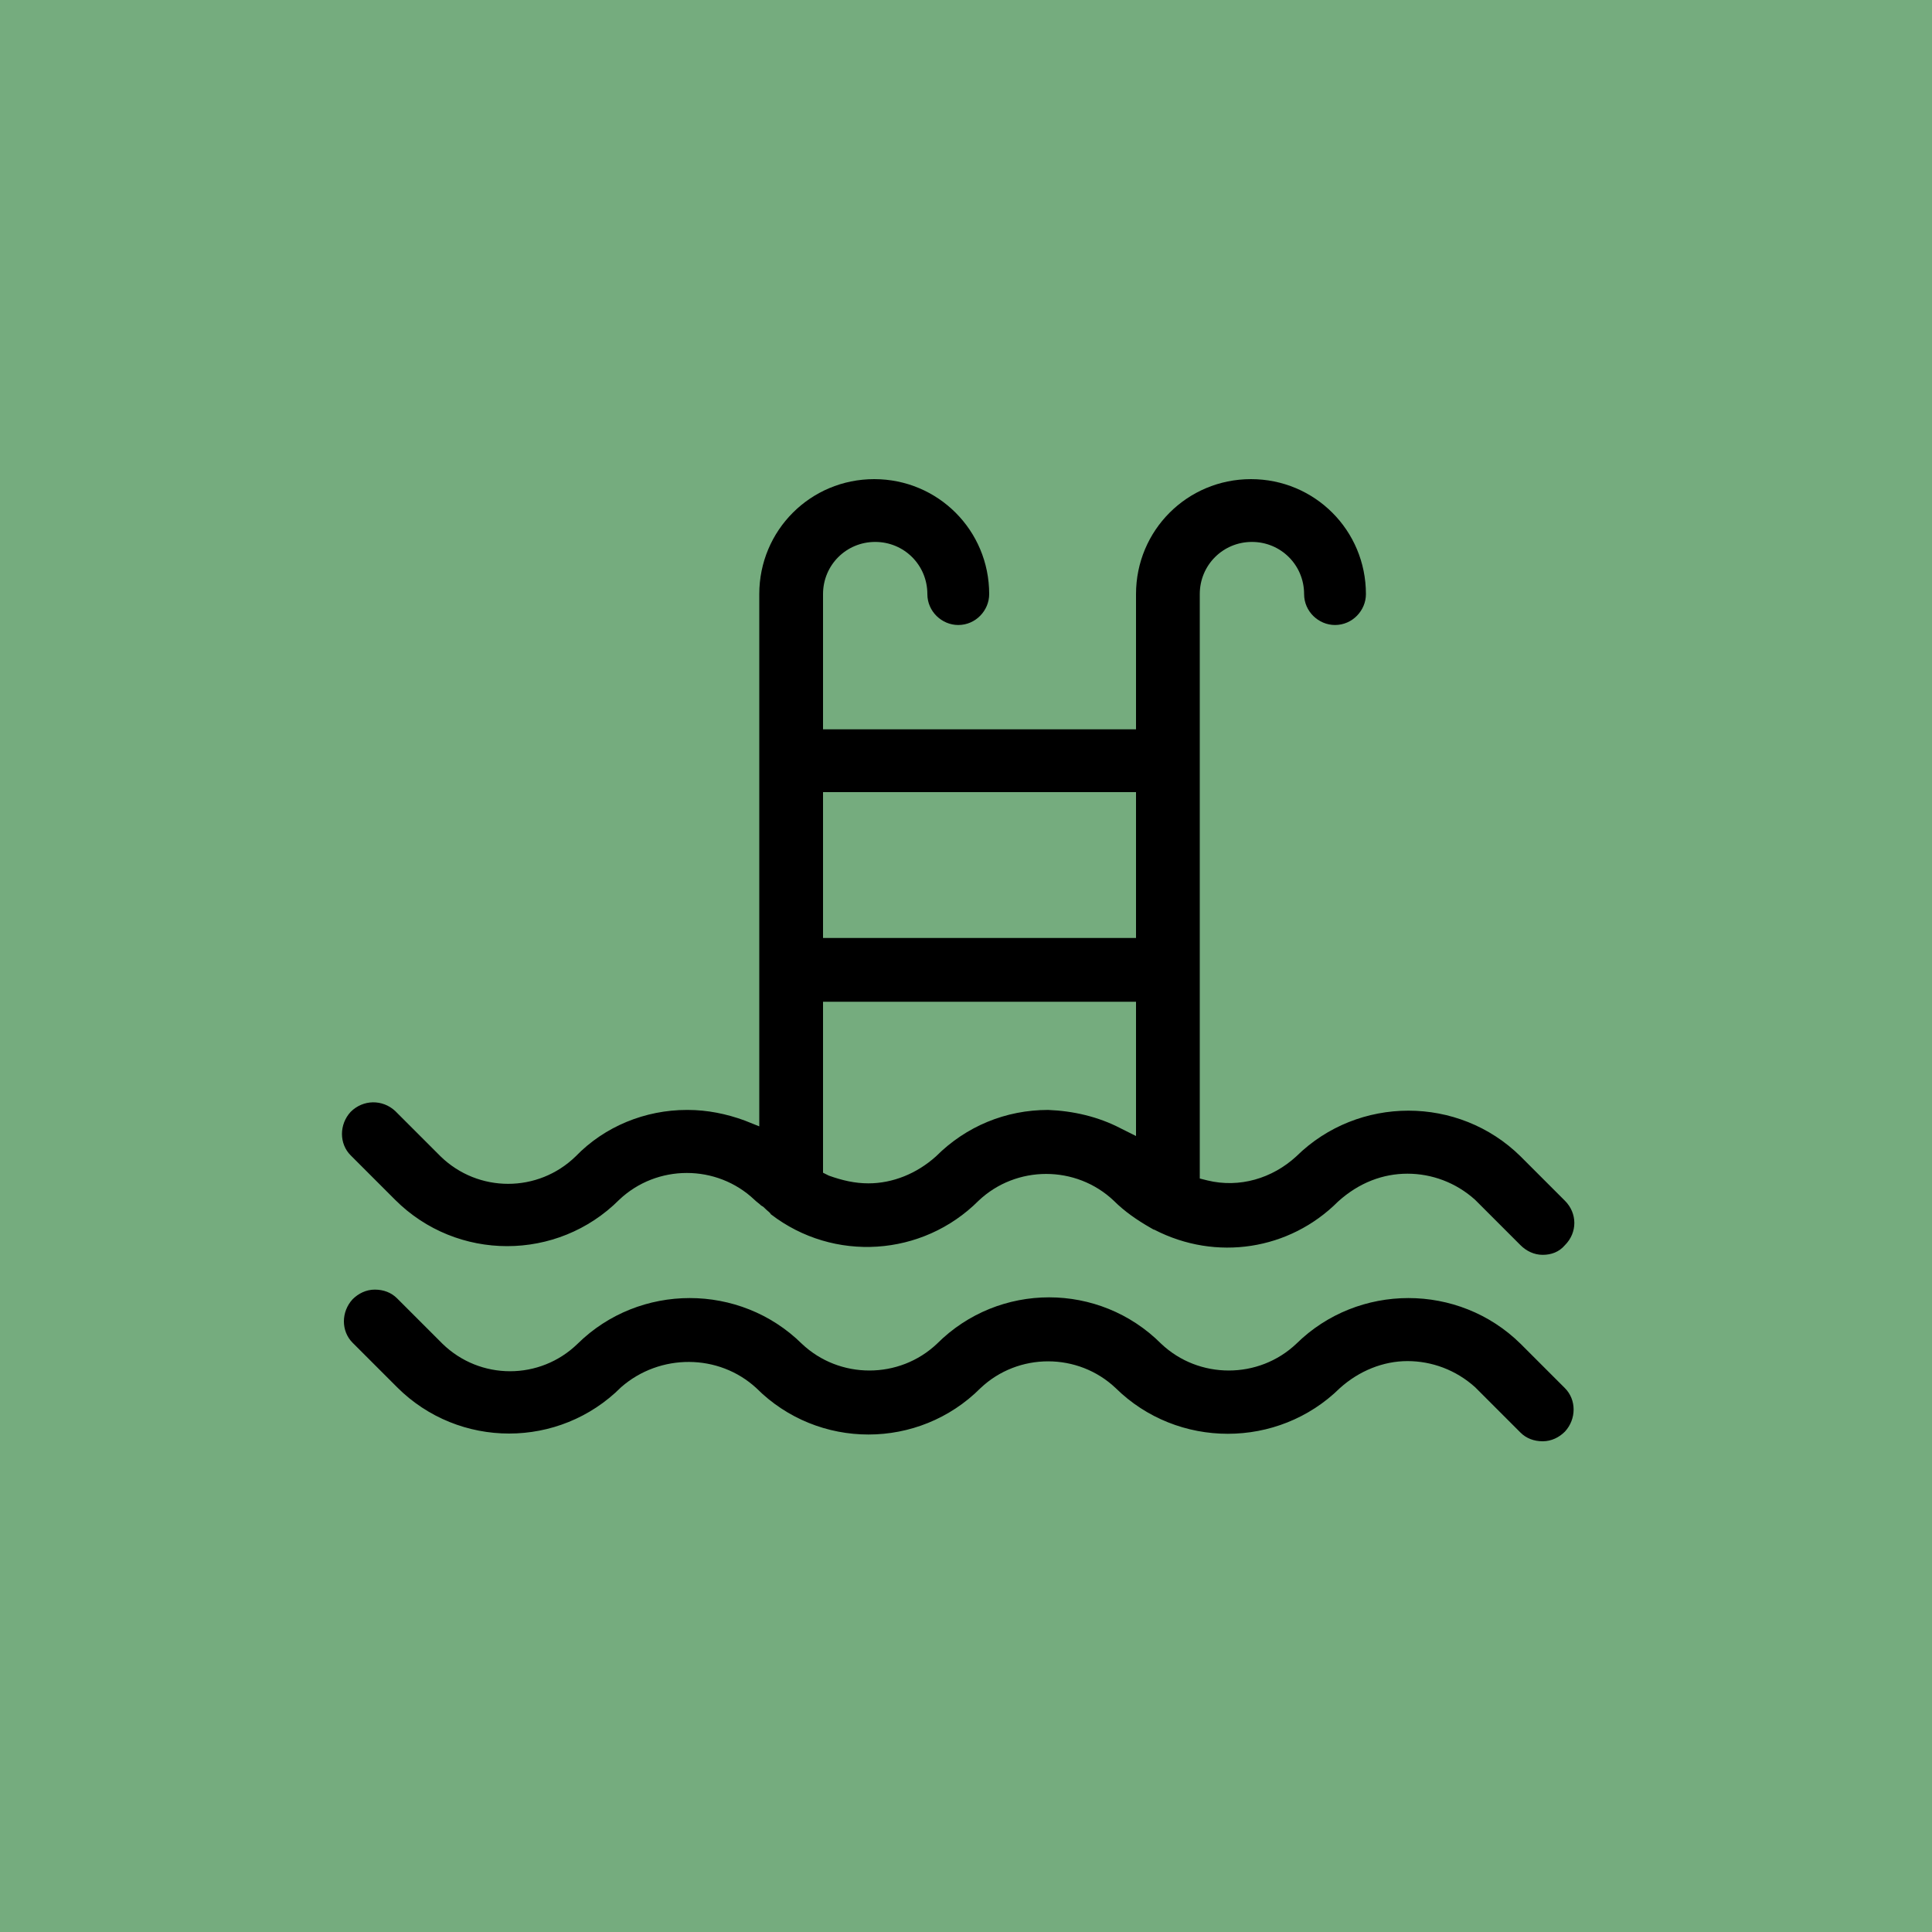 <?xml version="1.0" encoding="utf-8"?>
<!-- Generator: Adobe Illustrator 25.4.1, SVG Export Plug-In . SVG Version: 6.00 Build 0)  -->
<svg version="1.1" xmlns="http://www.w3.org/2000/svg" xmlns:xlink="http://www.w3.org/1999/xlink" x="0px" y="0px"
	 viewBox="0 0 200 200" style="enable-background:new 0 0 200 200;" xml:space="preserve">
<style type="text/css">
	.st0{fill:#8BB5DA;}
	.st1{fill:#8EBC95;}
	.st2{fill:#C8B297;}
	.st3{fill:#7EAED6;}
	.st4{fill:#82B389;}
	.st5{fill:#C1A98A;}
	.st6{fill:#6FA4D0;}
	.st7{fill:#75AC7E;}
	.st8{fill:#BCA17E;}
	.st9{fill:#629CCC;}
	.st10{fill:#68A572;}
	.st11{fill:#B69972;}
	.st12{fill:#5593C7;}
	.st13{fill:#5D9F68;}
	.st14{fill:#AE8E64;}
	.st15{fill:#478BC4;}
	.st16{fill:#50965B;}
	.st17{fill:#A98659;}
	.st18{display:none;}
	.st19{display:inline;fill:#F4F4F2;}
	.st20{fill-rule:evenodd;clip-rule:evenodd;}
</style>
<g id="colors">
	<rect x="0" y="0" class="st7" width="200" height="200"/>
</g>
<g id="grid" class="st18">
</g>
<g id="masks" class="st18">
	<path class="st19" d="M0.1,0.2V200h199.8V0.2H0.1z M100,199.8c-55,0-99.5-44.5-99.5-99.5S45.1,0.8,100,0.8s99.5,44.5,99.5,99.5
		S155,199.8,100,199.8z"/>
</g>
<g id="icons">
	<path d="M145.7,121.5c2.5,0,5,0.9,7,2.7l4.7,4.7c0.6,0.6,1.4,1,2.3,1c0,0,0,0,0,0c0.9,0,1.7-0.3,2.3-1c1.3-1.3,1.3-3.3,0-4.6
		l-4.6-4.6c-6.4-6.3-16.8-6.3-23.2,0c-2.5,2.3-5.9,3.3-9.2,2.5l-0.8-0.2V61.5c0-3,2.4-5.4,5.4-5.4c3,0,5.4,2.4,5.4,5.4
		c0,1.8,1.5,3.2,3.2,3.2c1.8,0,3.2-1.5,3.2-3.2c0-6.6-5.3-11.9-11.9-11.9c-6.6,0-11.9,5.3-11.9,11.9v14H85.2v-14
		c0-3,2.4-5.4,5.4-5.4c3,0,5.4,2.4,5.4,5.4c0,1.8,1.5,3.2,3.2,3.2c1.8,0,3.2-1.5,3.2-3.2c0-6.6-5.3-11.9-11.9-11.9
		c-6.6,0-11.9,5.3-11.9,11.9v55.1l-1.5-0.6c-1.9-0.7-3.9-1.1-5.9-1.1c0,0-0.1,0-0.1,0c-4.3,0-8.5,1.7-11.5,4.8
		c-3.9,3.8-10.1,3.8-14,0l-4.7-4.7c-1.3-1.2-3.3-1.2-4.6,0.1c-1.2,1.3-1.2,3.3,0,4.5l4.6,4.6c6.4,6.4,16.8,6.4,23.2,0
		c3.9-3.7,10.1-3.7,14,0c0.2,0.2,0.5,0.4,0.7,0.6c0.2,0.1,0.3,0.2,0.5,0.4c0.2,0.2,0.4,0.3,0.5,0.5c6.5,5,15.7,4.4,21.5-1.4
		c3.9-3.7,10.1-3.7,14,0c1.1,1.1,2.4,2,3.8,2.8c0.2,0.1,0.3,0.2,0.4,0.2c6.4,3.3,14,2.1,19-2.9C140.7,122.4,143.2,121.5,145.7,121.5
		z M117.6,117.6l-1.6-0.8c-2.3-1.2-4.9-1.8-7.5-1.9v0c-4.4,0-8.5,1.7-11.6,4.8c-2,1.8-4.5,2.8-7,2.8c-1.4,0-2.7-0.3-4.1-0.8
		l-0.6-0.3v-17.7h32.4V117.6z M117.6,97.1H85.2V82h32.4V97.1z"/>
	<path d="M78.3,143.7c6.4,6.4,16.8,6.4,23.2,0c3.9-3.7,10.1-3.7,14,0c6.4,6.3,16.8,6.3,23.2,0c2-1.8,4.5-2.8,7-2.8
		c2.5,0,5,0.9,7,2.7l4.7,4.7c0.6,0.6,1.4,0.9,2.3,0.9c0.9,0,1.7-0.4,2.3-1c1.2-1.3,1.2-3.3,0-4.5l-4.6-4.6c-6.4-6.3-16.8-6.3-23.2,0
		c-3.9,3.7-10.1,3.7-14,0c-6.4-6.4-16.8-6.4-23.2,0c-3.9,3.7-10.1,3.7-14,0c-6.4-6.3-16.8-6.3-23.2,0c-3.9,3.8-10.1,3.8-14,0
		l-4.7-4.7c-0.6-0.6-1.4-0.9-2.3-0.9c0,0,0,0,0,0c-0.9,0-1.7,0.4-2.3,1c-1.2,1.3-1.2,3.3,0,4.5l4.6,4.6c6.4,6.4,16.8,6.4,23.2,0
		C68.3,140.1,74.4,140.1,78.3,143.7z"/>
</g>
</svg>
